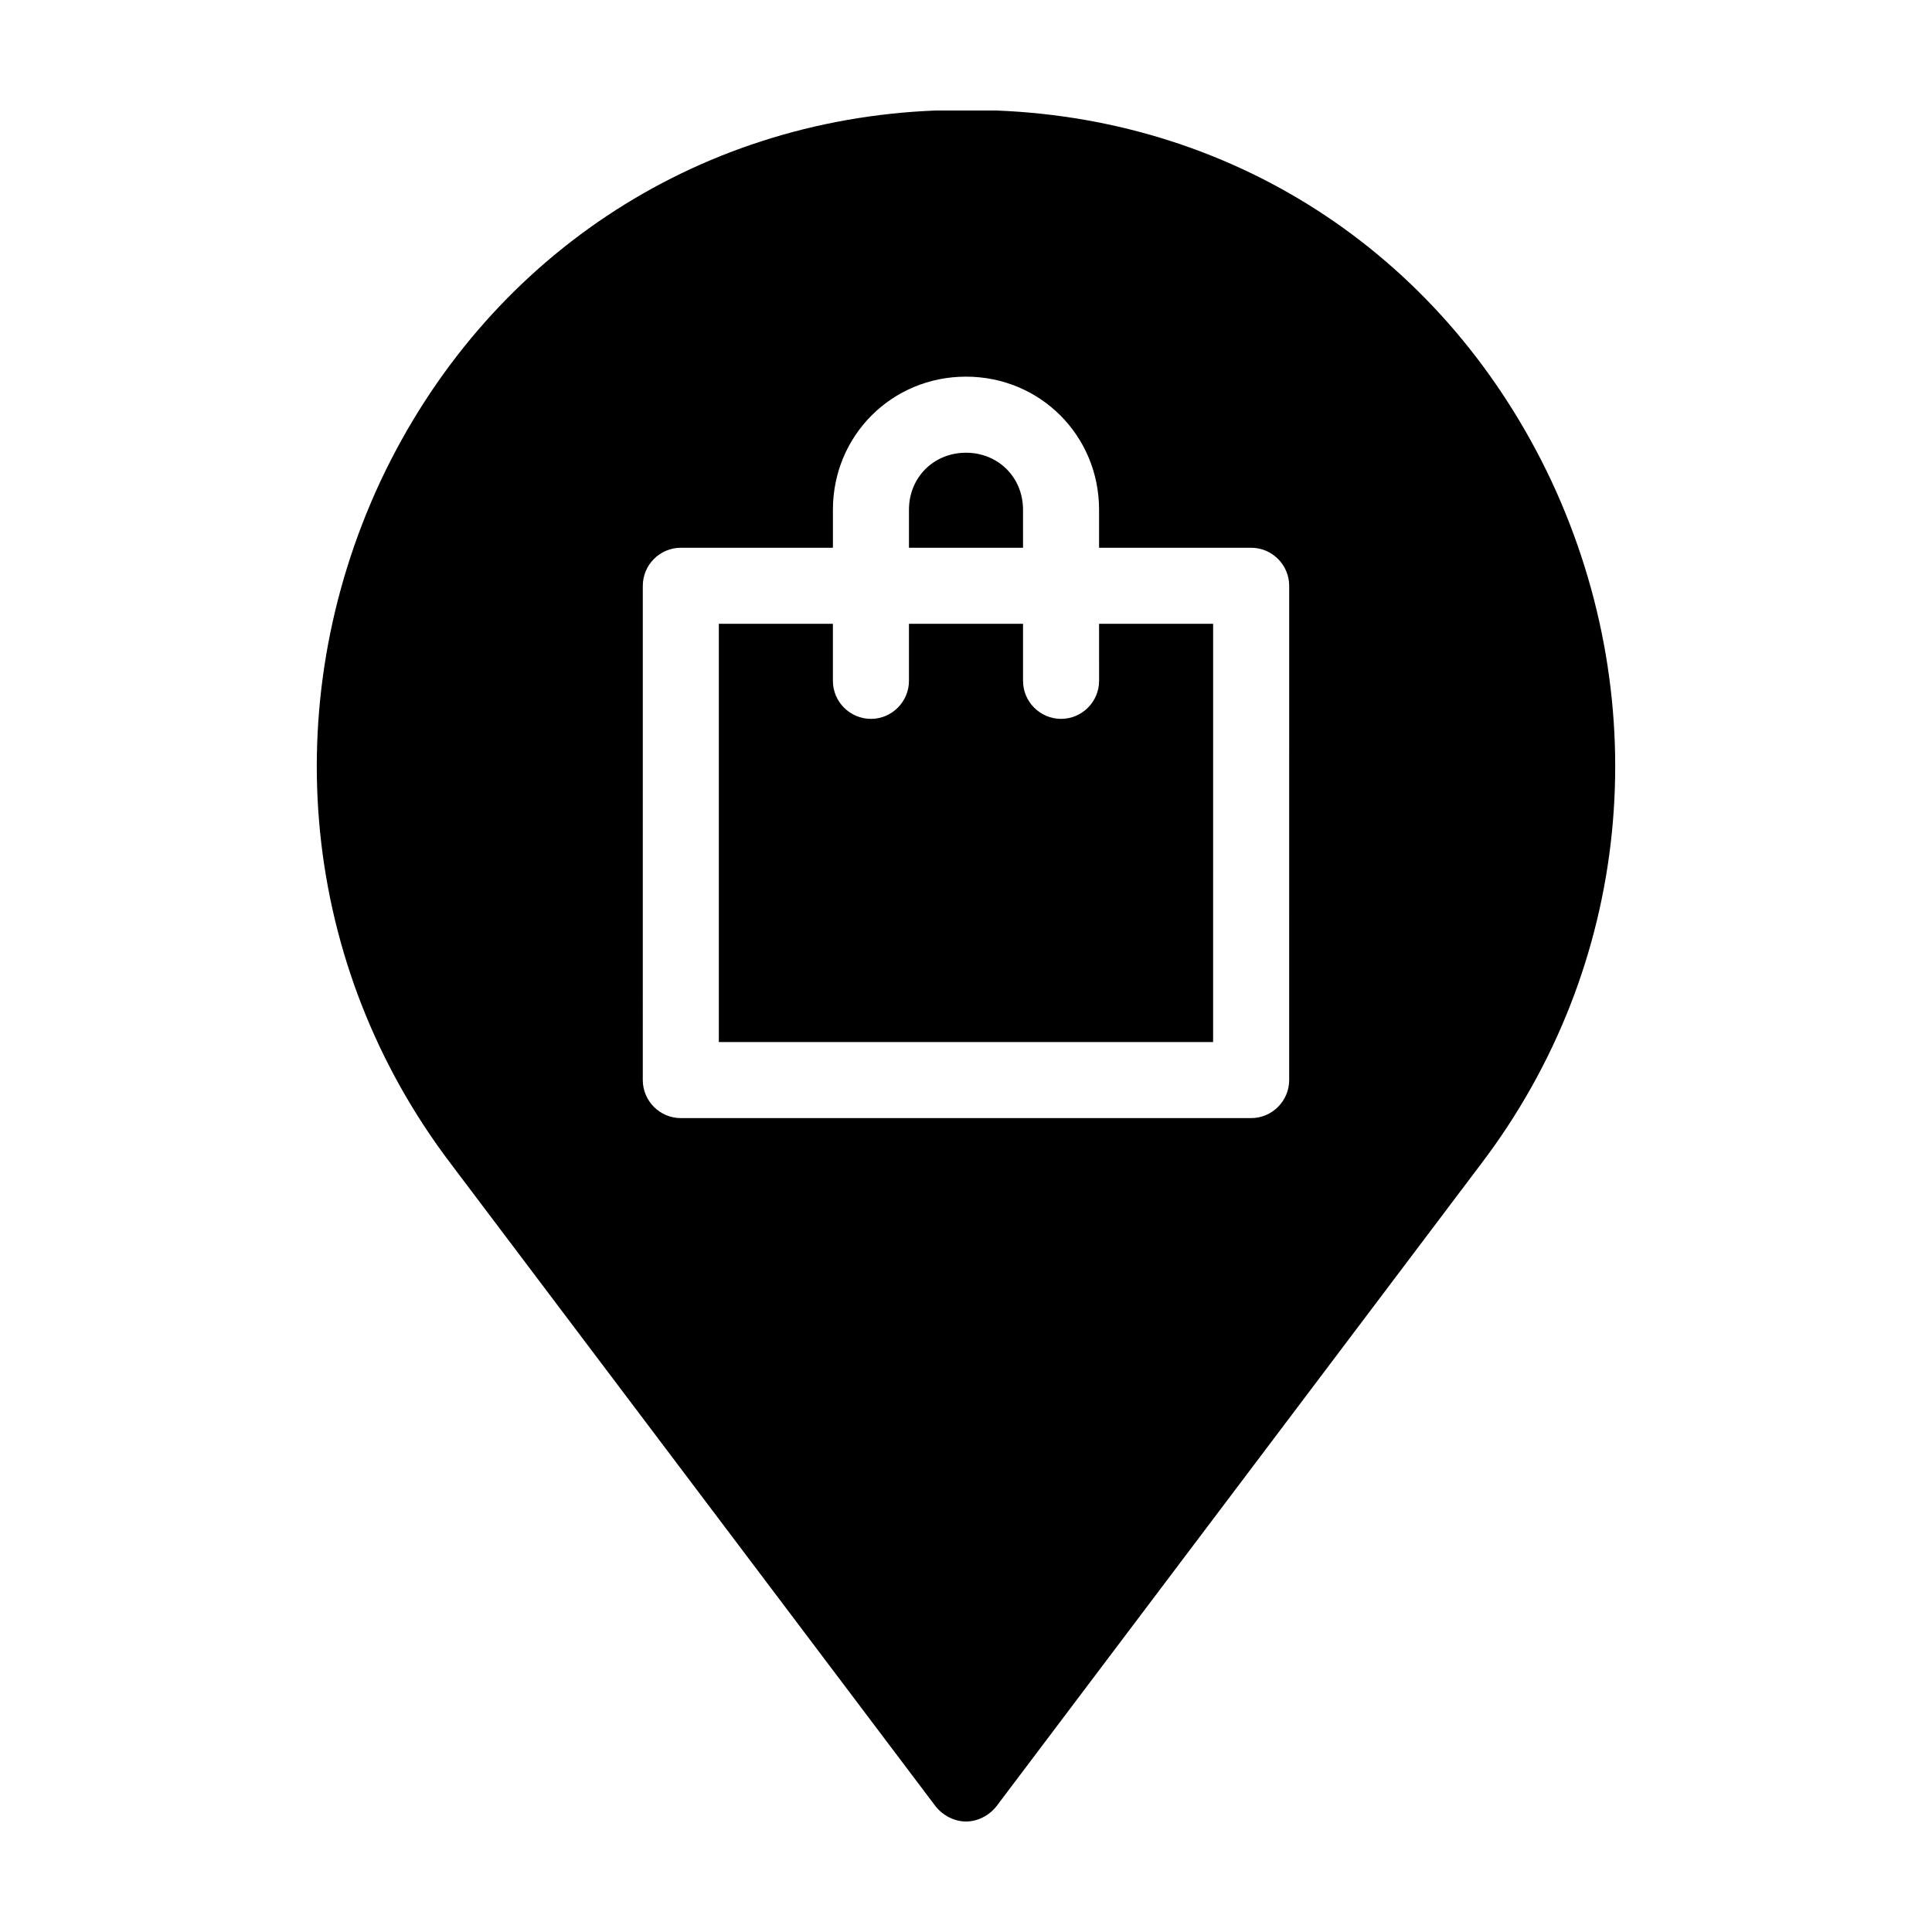 <?xml version="1.0" encoding="UTF-8"?>
<!-- Uploaded to: SVG Repo, www.svgrepo.com, Generator: SVG Repo Mixer Tools -->
<svg fill="#000000" width="800px" height="800px" version="1.1" viewBox="144 144 512 512" xmlns="http://www.w3.org/2000/svg">
 <g>
  <path d="m415.11 279.09c0-8.566-6.551-15.113-15.113-15.113-8.566 0-15.113 6.551-15.113 15.113v10.078h30.23z"/>
  <path d="m555.17 271.53c-27.711-58.945-82.625-95.723-147.11-98.242h-16.121c-63.984 2.519-119.4 39.297-147.11 98.242-27.707 59.449-21.16 128.47 18.641 180.87l128.47 170.29c2.016 2.519 5.039 4.031 8.062 4.031s6.047-1.512 8.062-4.031l128.47-170.29c39.797-52.395 46.348-121.42 18.637-180.87zm-69.527 158.7c0 5.543-4.535 10.078-10.078 10.078h-151.14c-5.543 0-10.078-4.535-10.078-10.078l0.004-130.99c0-5.543 4.535-10.078 10.078-10.078h40.305v-10.078c0-19.648 15.617-35.266 35.266-35.266s35.266 15.617 35.266 35.266v10.078h40.305c5.543 0 10.078 4.535 10.078 10.078z"/>
  <path d="m435.27 324.43c0 5.543-4.535 10.078-10.078 10.078s-10.078-4.535-10.078-10.078v-15.113h-30.23v15.113c0 5.543-4.535 10.078-10.078 10.078s-10.078-4.535-10.078-10.078v-15.113h-30.23v110.84h130.99l0.008-110.84h-30.23z"/>
 </g>
</svg>